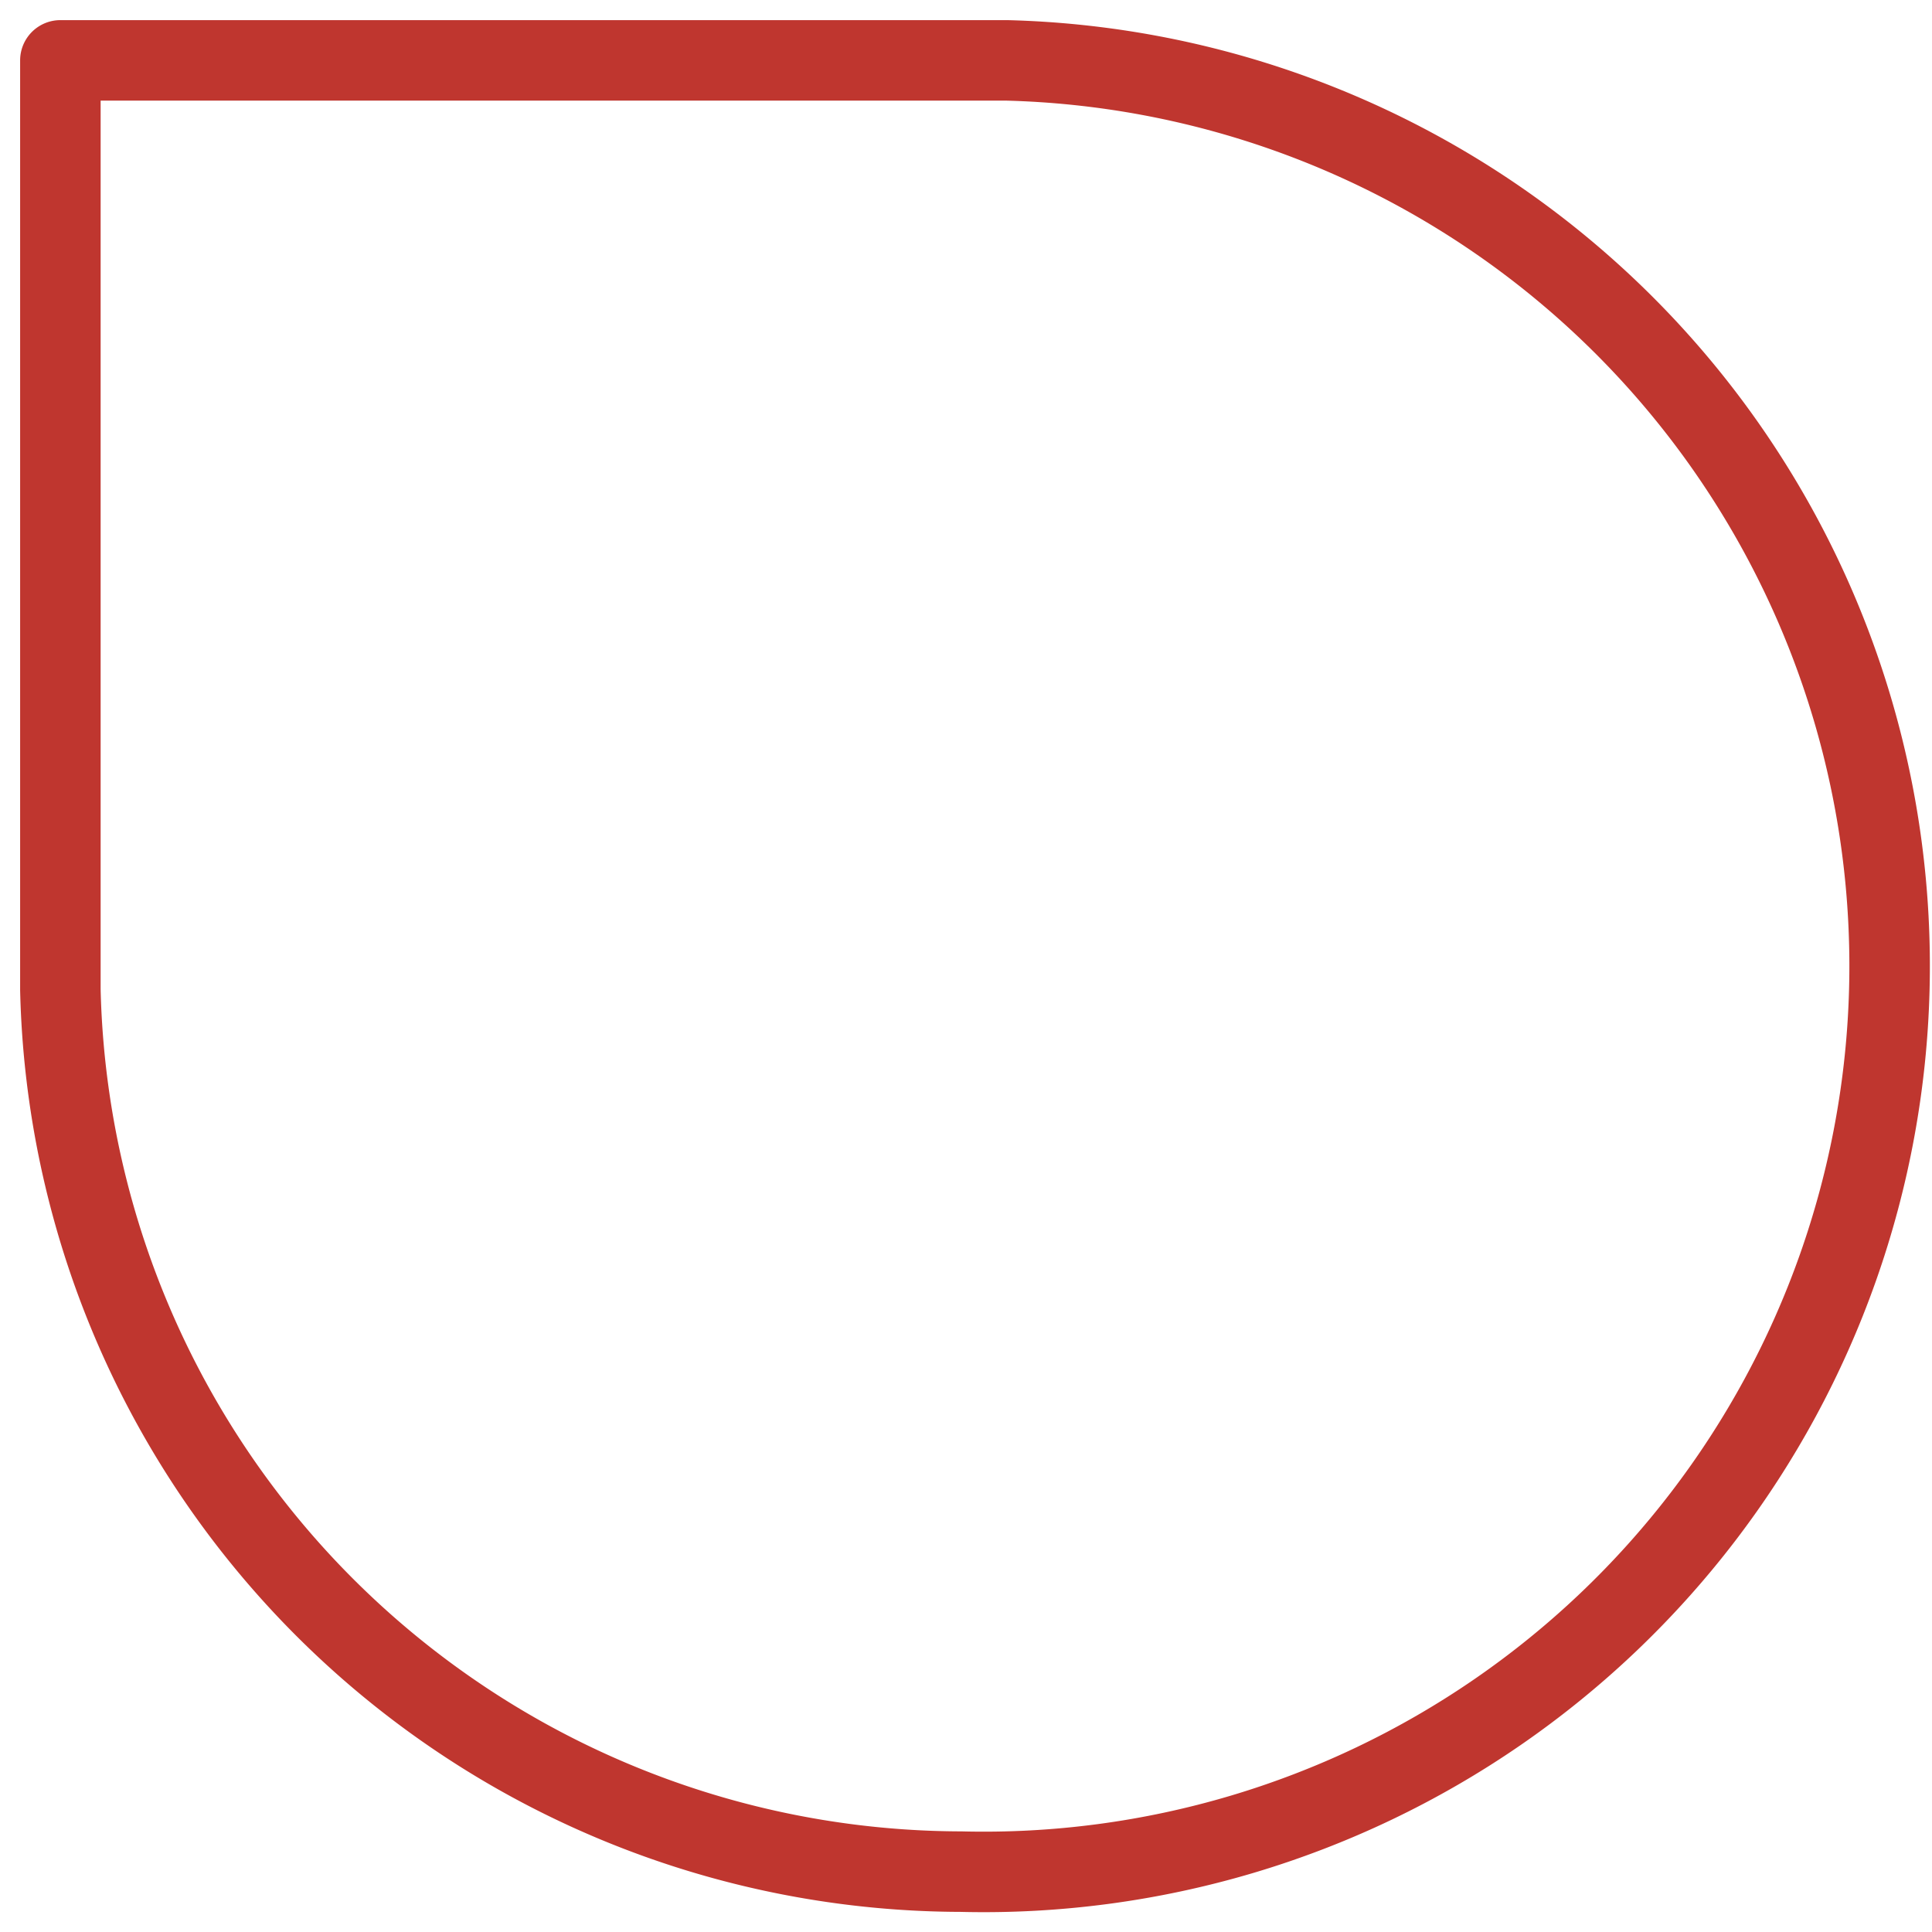 <svg id="Layer_1" data-name="Layer 1" xmlns="http://www.w3.org/2000/svg" viewBox="0 0 48 48"><defs><style>.cls-1{fill:none;stroke:#bf362f;stroke-linecap:round;stroke-linejoin:round;stroke-width:2px;}</style></defs><path class="cls-1" d="M1.5,1.5V24.59A22.43,22.43,0,0,0,23.87,46.5l0,0a22.49,22.49,0,0,0,1.14-45Z"/></svg>